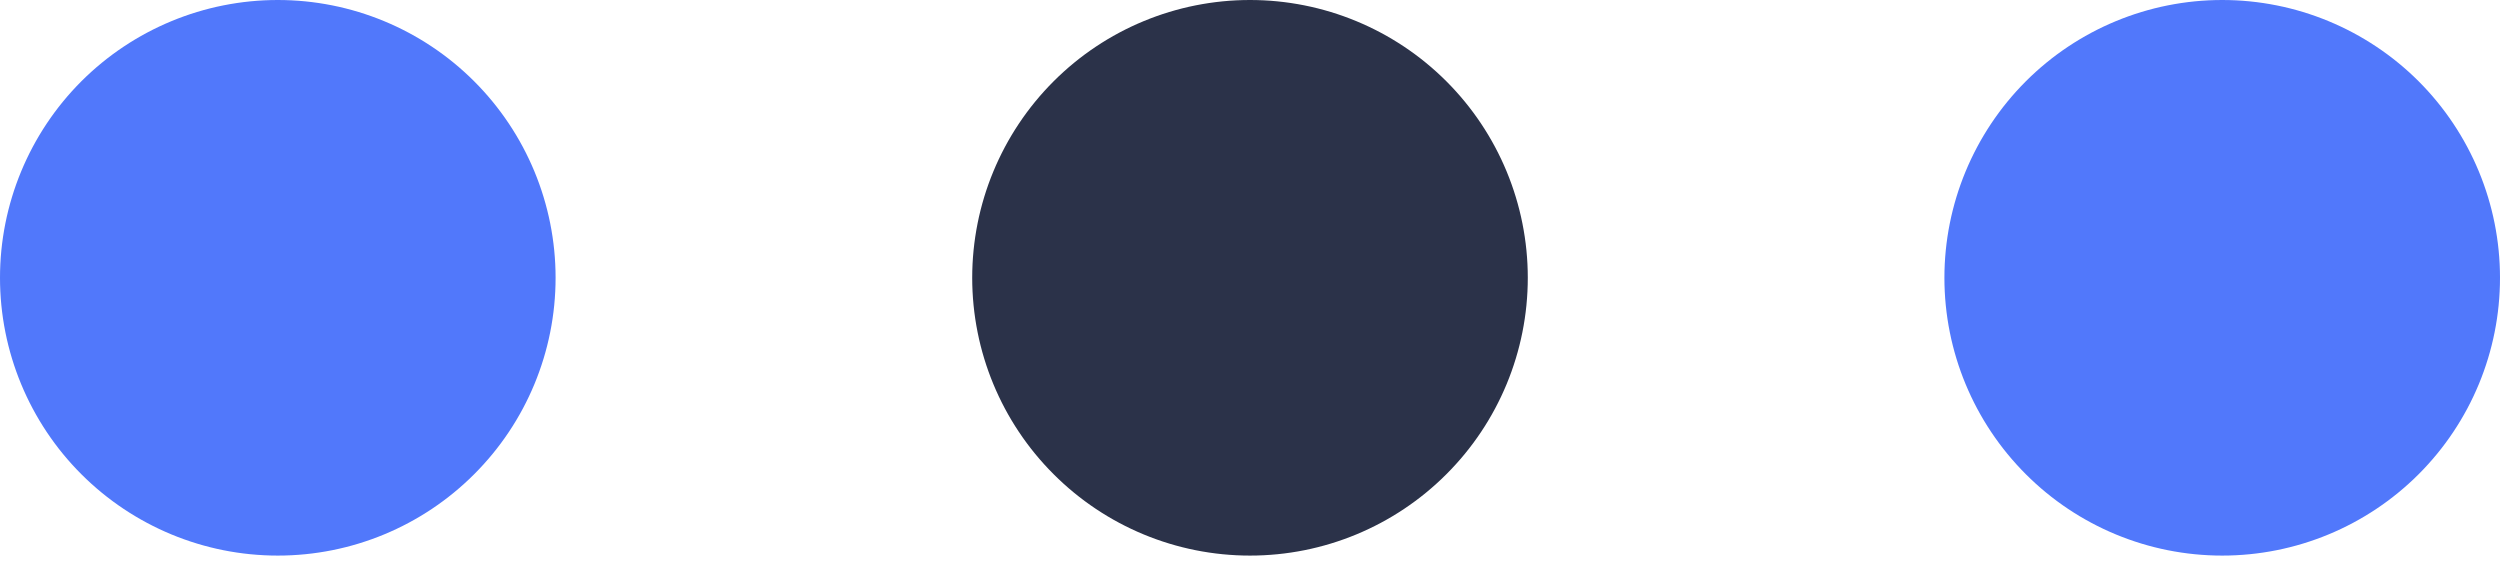<?xml version="1.0" encoding="UTF-8"?> <svg xmlns="http://www.w3.org/2000/svg" width="34" height="8" viewBox="0 0 34 8" fill="none"><path d="M7.556 3.778C7.556 4.78 7.158 5.741 6.449 6.449C5.741 7.158 4.78 7.556 3.778 7.556C2.776 7.556 1.815 7.158 1.106 6.449C0.398 5.741 0 4.78 0 3.778C0 2.776 0.398 1.815 1.106 1.106C1.815 0.398 2.776 0 3.778 0C4.78 0 5.741 0.398 6.449 1.106C7.158 1.815 7.556 2.776 7.556 3.778ZM34 3.778C34 4.78 33.602 5.741 32.894 6.449C32.185 7.158 31.224 7.556 30.222 7.556C29.22 7.556 28.259 7.158 27.551 6.449C26.843 5.741 26.444 4.78 26.444 3.778C26.444 2.776 26.843 1.815 27.551 1.106C28.259 0.398 29.22 0 30.222 0C31.224 0 32.185 0.398 32.894 1.106C33.602 1.815 34 2.776 34 3.778Z" fill="#5178FB"></path><path d="M20.778 3.778C20.778 4.78 20.38 5.741 19.671 6.449C18.963 7.158 18.002 7.556 17 7.556C15.998 7.556 15.037 7.158 14.329 6.449C13.62 5.741 13.222 4.78 13.222 3.778C13.222 2.776 13.62 1.815 14.329 1.106C15.037 0.398 15.998 0 17 0C18.002 0 18.963 0.398 19.671 1.106C20.38 1.815 20.778 2.776 20.778 3.778Z" fill="#2B3249"></path></svg> 